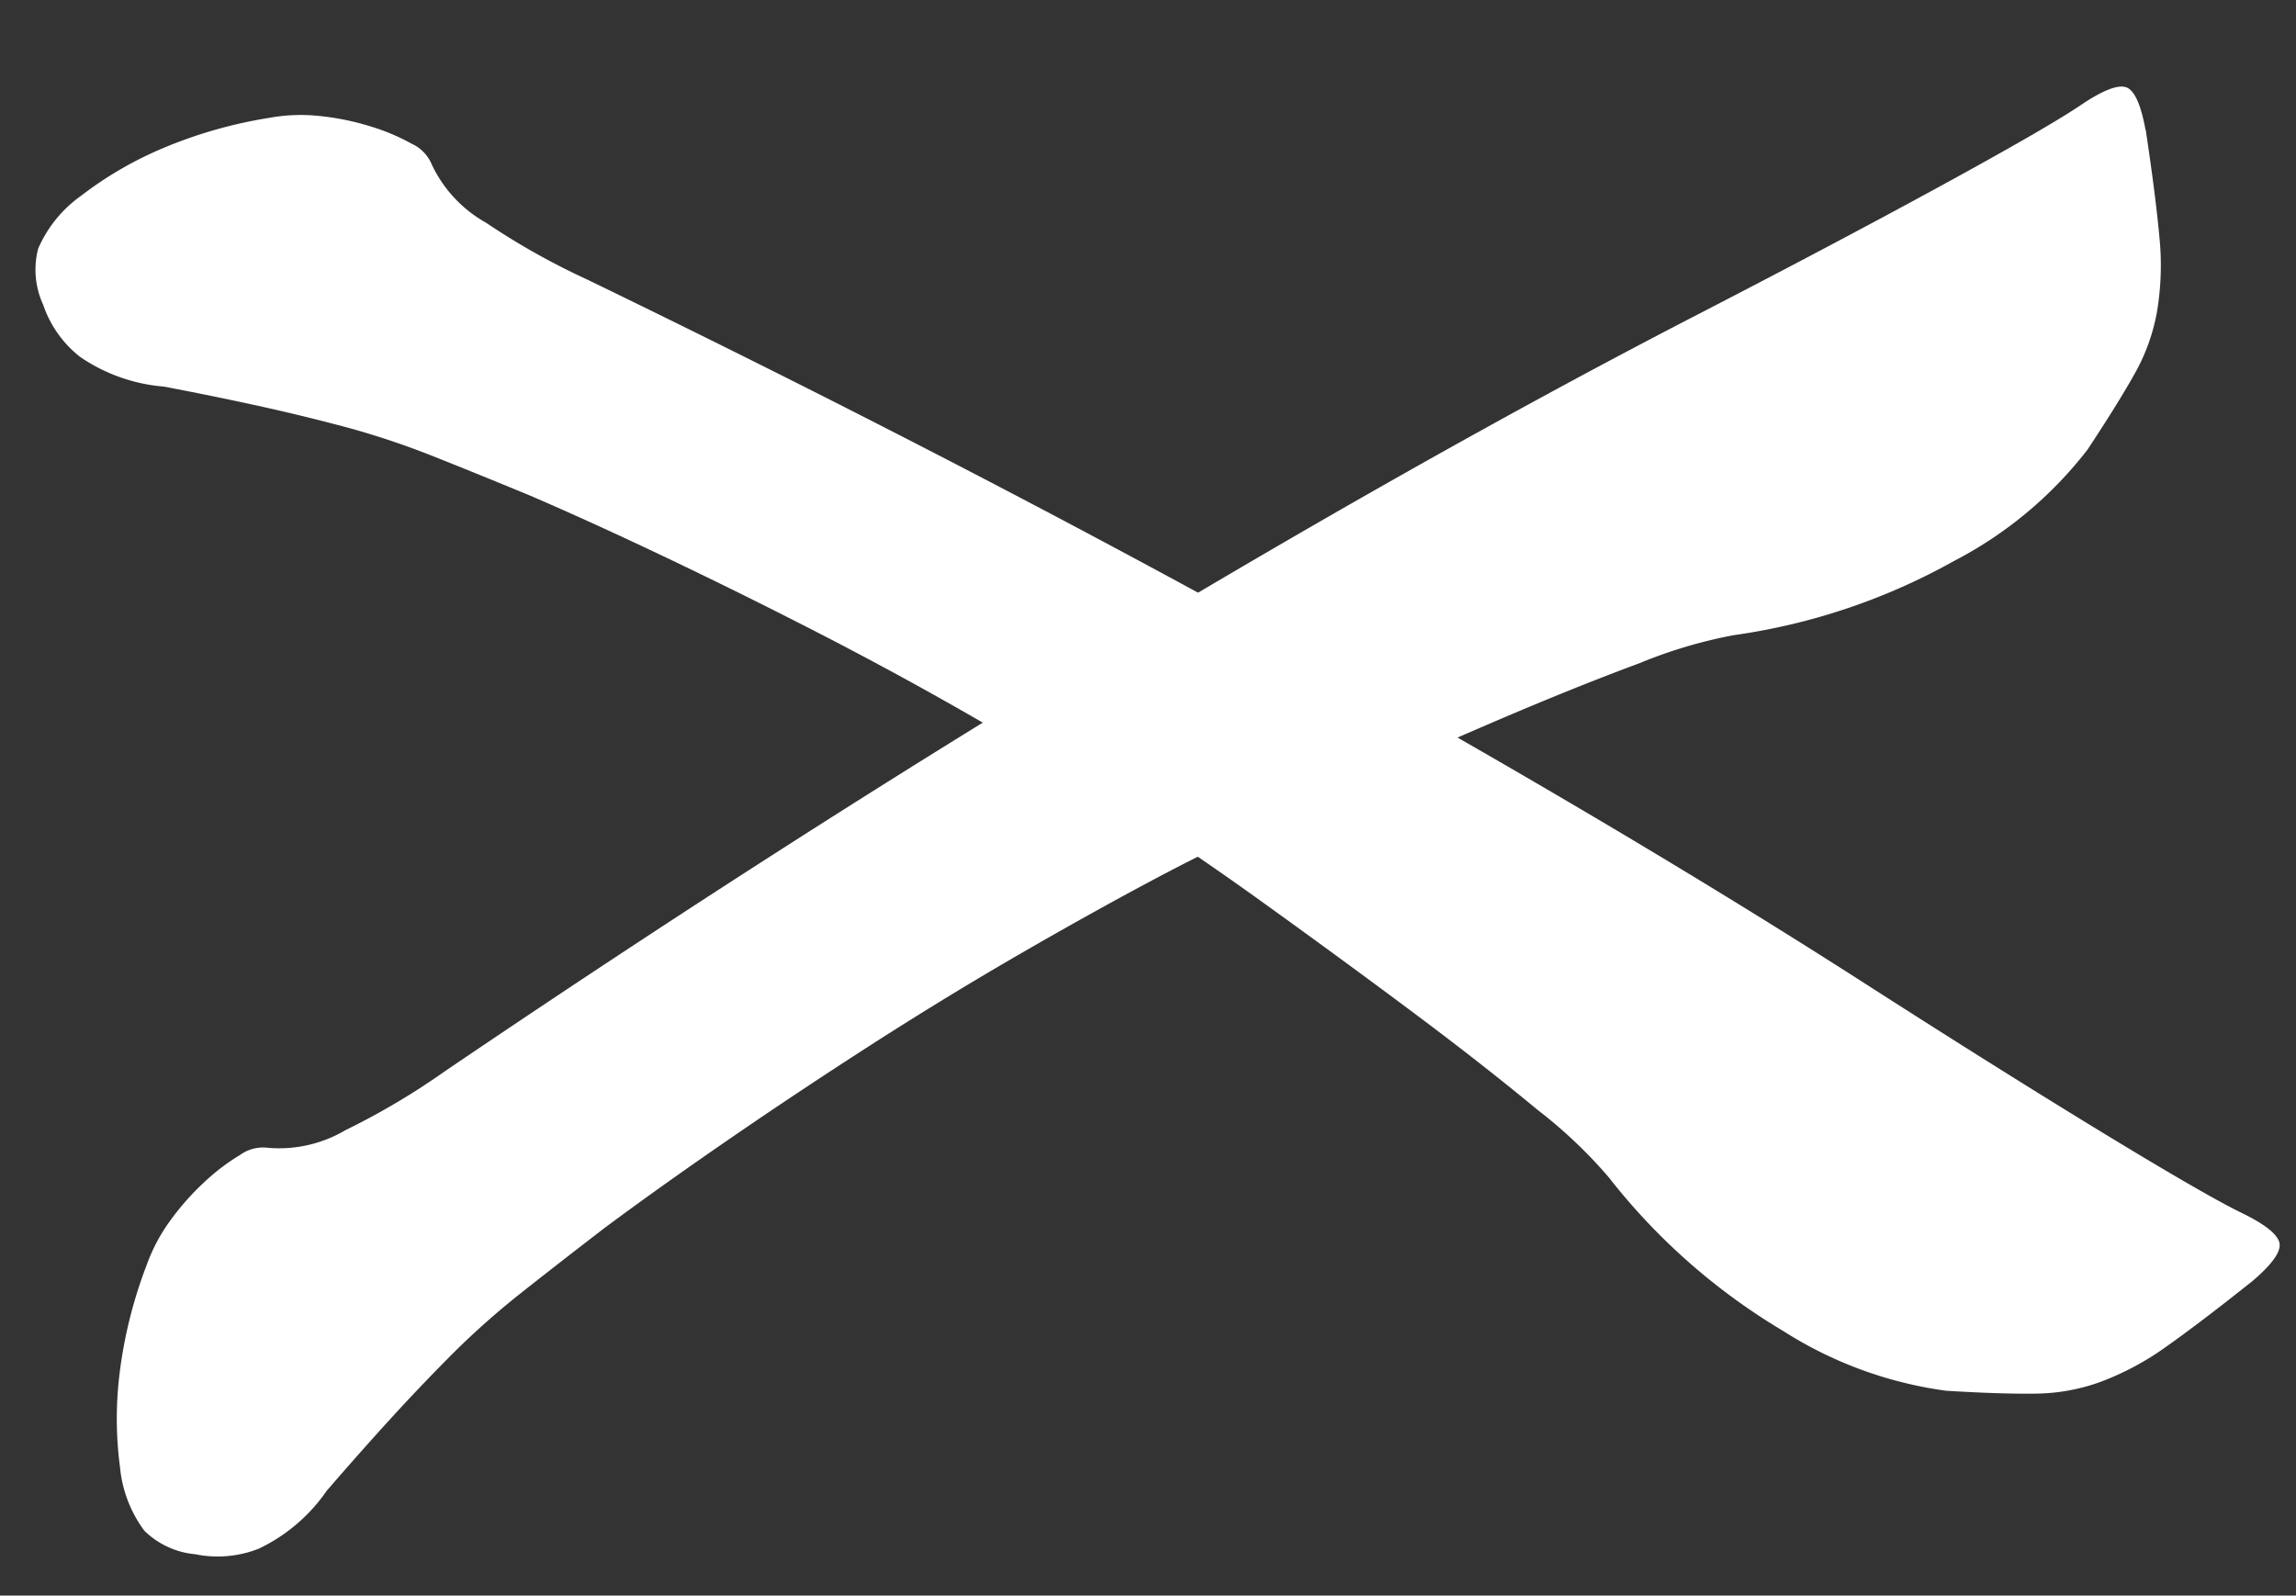 <svg xmlns="http://www.w3.org/2000/svg" width="40.89" height="28.419" viewBox="0 0 40.89 28.419">
  <rect x="0" y="0" width="40.89" height="28.419" fill="#333333" stroke="none"/>
  <path id="パス_1458" data-name="パス 1458" d="M43.368,1.312q-.432,1.1-.744,1.776a5.025,5.025,0,0,1-.7,1.128,3.49,3.49,0,0,1-.912.768q-.528.314-1.392.744a7.177,7.177,0,0,1-3.048.528A11.219,11.219,0,0,1,32.52,5.44a8.464,8.464,0,0,0-1.7-.407q-1.272-.217-2.9-.408t-3.336-.361q-1.706-.166-3.048-.216Q20.232,4,18.72,4t-3.072.072q-1.56.074-3.072.192t-2.76.264q-1.1.146-1.9.264A14.517,14.517,0,0,0,6.408,5.1c-.48.129-.977.272-1.488.433s-1.088.352-1.728.575a3.076,3.076,0,0,1-1.56.288A1.989,1.989,0,0,1,.6,5.92,1.489,1.489,0,0,1,.024,5.1,2.248,2.248,0,0,1,.216,3.9a6.56,6.56,0,0,1,.84-1.464A8.171,8.171,0,0,1,2.424,1.024a3.127,3.127,0,0,1,.768-.48A4.636,4.636,0,0,1,4.056.256a3.732,3.732,0,0,1,.792-.1.7.7,0,0,1,.5.143A2.32,2.32,0,0,0,6.7.712,12.815,12.815,0,0,0,8.76.688Q16.056.16,22.7.041t11.88.12Q37.512.3,39.7.352t2.9,0q.672-.047.84.12c.112.112.088.393-.072.84" transform="translate(3.209 0) rotate(30)" fill="#fff"/>
  <path id="パス_1459" data-name="パス 1459" d="M44.593,1.312q-.432,1.1-.744,1.776a5.026,5.026,0,0,1-.7,1.128,3.489,3.489,0,0,1-.912.768q-.528.313-1.392.744a7.177,7.177,0,0,1-3.048.528,11.218,11.218,0,0,1-4.056-.816,8.464,8.464,0,0,0-1.7-.407q-1.272-.217-2.9-.408T25.8,4.264Q24.1,4.1,22.753,4.048,21.457,4,19.945,4t-3.072.072q-1.56.073-3.072.192t-2.76.264q-1.1.146-1.9.264A14.517,14.517,0,0,0,7.633,5.1c-.48.129-.977.272-1.488.433s-1.088.352-1.728.575a3.076,3.076,0,0,1-1.56.288,1.989,1.989,0,0,1-1.032-.48A1.489,1.489,0,0,1,1.249,5.1a2.248,2.248,0,0,1,.192-1.2,6.56,6.56,0,0,1,.84-1.464A8.171,8.171,0,0,1,3.649,1.024a3.127,3.127,0,0,1,.768-.48A4.636,4.636,0,0,1,5.281.256a3.732,3.732,0,0,1,.792-.1.7.7,0,0,1,.5.143A2.32,2.32,0,0,0,7.921.712,12.815,12.815,0,0,0,9.985.688Q17.281.16,23.929.041t11.88.12Q38.737.3,40.921.352t2.9,0q.672-.046.84.12c.112.112.088.393-.072.84" transform="translate(-1.061 23.472) rotate(-30)" fill="#fff"/>
</svg>
